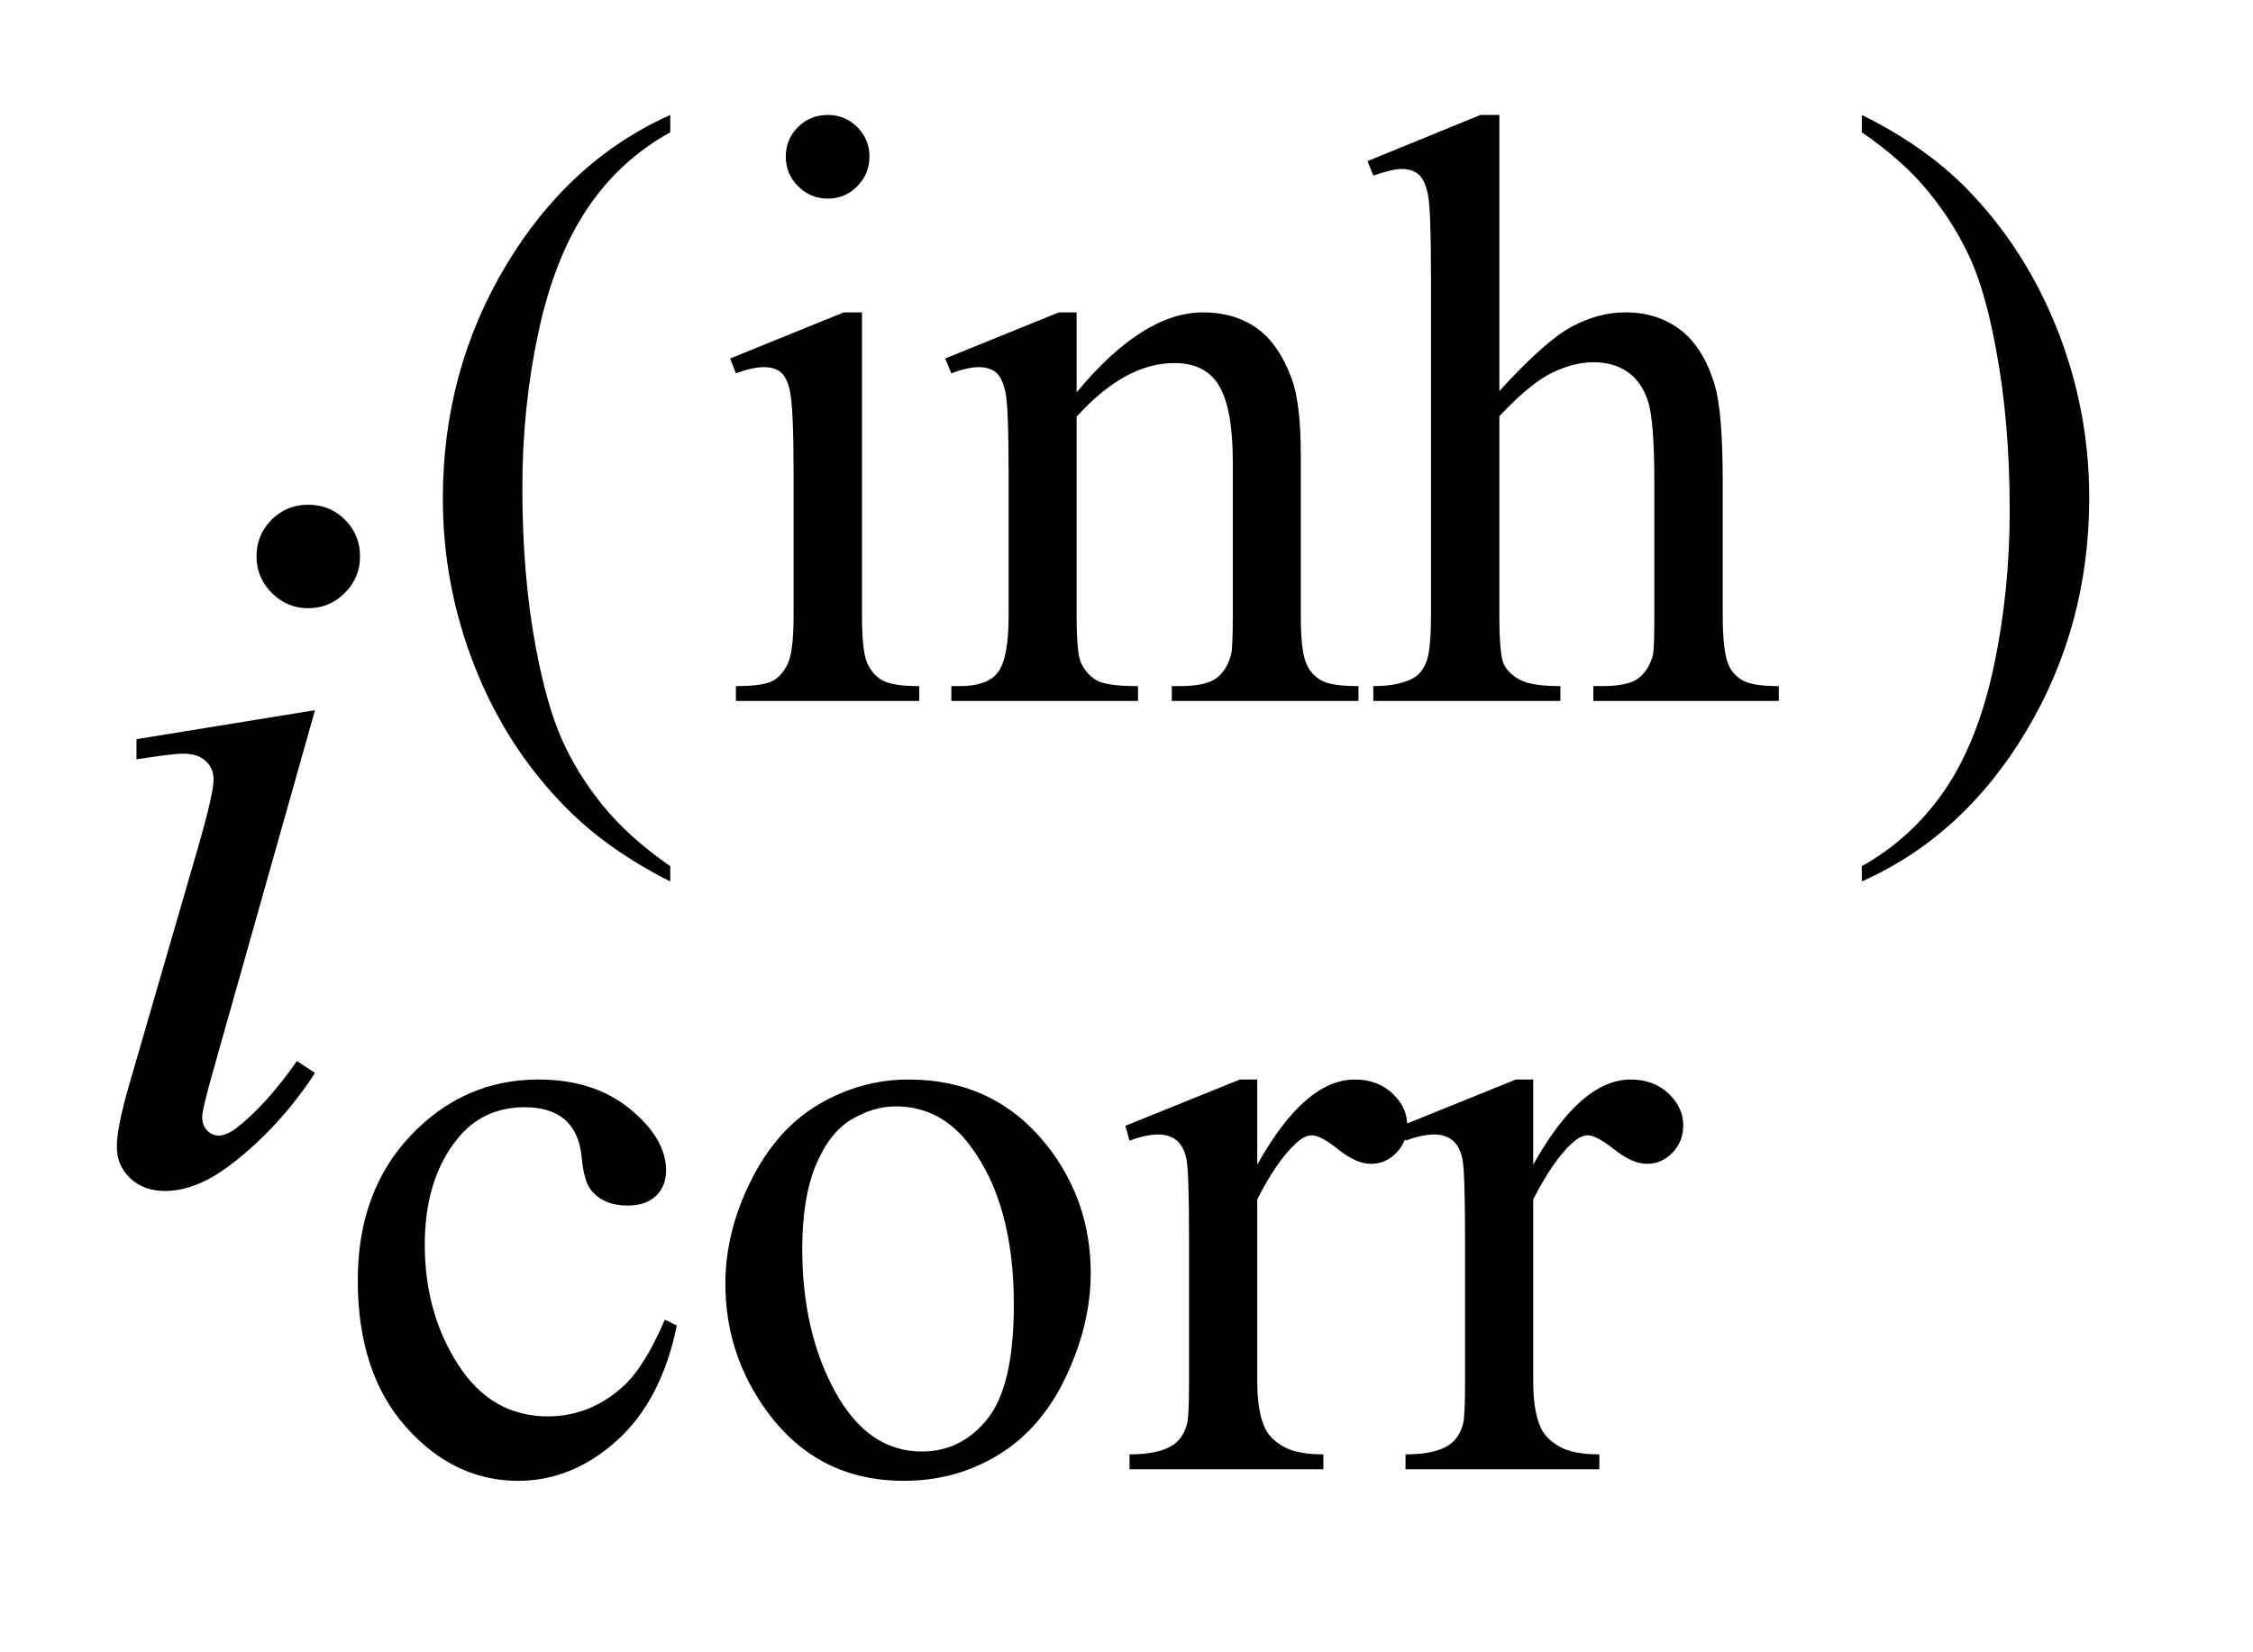 <?xml version="1.0" encoding="UTF-8"?>
<!DOCTYPE svg PUBLIC '-//W3C//DTD SVG 1.0//EN'
          'http://www.w3.org/TR/2001/REC-SVG-20010904/DTD/svg10.dtd'>
<svg stroke-dasharray="none" shape-rendering="auto" xmlns="http://www.w3.org/2000/svg" font-family="'Dialog'" text-rendering="auto" width="30" fill-opacity="1" color-interpolation="auto" color-rendering="auto" preserveAspectRatio="xMidYMid meet" font-size="12px" viewBox="0 0 30 22" fill="black" xmlns:xlink="http://www.w3.org/1999/xlink" stroke="black" image-rendering="auto" stroke-miterlimit="10" stroke-linecap="square" stroke-linejoin="miter" font-style="normal" stroke-width="1" height="22" stroke-dashoffset="0" font-weight="normal" stroke-opacity="1"
><!--Generated by the Batik Graphics2D SVG Generator--><defs id="genericDefs"
  /><g
  ><defs id="defs1"
    ><clipPath clipPathUnits="userSpaceOnUse" id="clipPath1"
      ><path d="M0.984 1.983 L19.816 1.983 L19.816 15.59 L0.984 15.59 L0.984 1.983 Z"
      /></clipPath
      ><clipPath clipPathUnits="userSpaceOnUse" id="clipPath2"
      ><path d="M31.426 63.348 L31.426 498.089 L633.105 498.089 L633.105 63.348 Z"
      /></clipPath
    ></defs
    ><g transform="scale(1.576,1.576) translate(-0.984,-1.983) matrix(0.031,0,0,0.031,0,0)"
    ><path d="M214.422 300.031 L214.422 304.188 Q197.469 295.656 186.125 284.203 Q169.953 267.922 161.195 245.797 Q152.438 223.672 152.438 199.859 Q152.438 165.047 169.617 136.352 Q186.797 107.656 214.422 95.297 L214.422 100.016 Q200.609 107.656 191.742 120.906 Q182.875 134.156 178.492 154.484 Q174.109 174.812 174.109 196.938 Q174.109 220.969 177.812 240.625 Q180.734 256.125 184.891 265.5 Q189.047 274.875 196.062 283.523 Q203.078 292.172 214.422 300.031 ZM257.359 95.297 Q262.078 95.297 265.391 98.609 Q268.703 101.922 268.703 106.641 Q268.703 111.359 265.391 114.727 Q262.078 118.094 257.359 118.094 Q252.641 118.094 249.273 114.727 Q245.906 111.359 245.906 106.641 Q245.906 101.922 249.219 98.609 Q252.531 95.297 257.359 95.297 ZM266.672 149.094 L266.672 231.75 Q266.672 241.406 268.078 244.609 Q269.484 247.812 272.234 249.383 Q274.984 250.953 282.281 250.953 L282.281 255 L232.312 255 L232.312 250.953 Q239.828 250.953 242.414 249.492 Q245 248.031 246.516 244.664 Q248.031 241.297 248.031 231.75 L248.031 192.109 Q248.031 175.375 247.016 170.438 Q246.234 166.844 244.555 165.438 Q242.875 164.031 239.953 164.031 Q236.797 164.031 232.312 165.719 L230.734 161.672 L261.734 149.094 L266.672 149.094 ZM325.172 170.891 Q343.25 149.094 359.656 149.094 Q368.078 149.094 374.141 153.305 Q380.203 157.516 383.797 167.172 Q386.266 173.922 386.266 187.844 L386.266 231.75 Q386.266 241.516 387.844 245 Q389.078 247.812 391.828 249.383 Q394.578 250.953 401.984 250.953 L401.984 255 L351.109 255 L351.109 250.953 L353.25 250.953 Q360.438 250.953 363.305 248.766 Q366.172 246.578 367.281 242.312 Q367.734 240.625 367.734 231.75 L367.734 189.641 Q367.734 175.594 364.086 169.25 Q360.438 162.906 351.797 162.906 Q338.422 162.906 325.172 177.516 L325.172 231.75 Q325.172 242.203 326.406 244.672 Q327.984 247.922 330.734 249.438 Q333.484 250.953 341.906 250.953 L341.906 255 L291.031 255 L291.031 250.953 L293.281 250.953 Q301.141 250.953 303.891 246.969 Q306.641 242.984 306.641 231.75 L306.641 193.562 Q306.641 175.031 305.797 170.992 Q304.953 166.953 303.219 165.492 Q301.484 164.031 298.562 164.031 Q295.406 164.031 291.031 165.719 L289.344 161.672 L320.344 149.094 L325.172 149.094 L325.172 170.891 ZM440.391 95.297 L440.391 170.547 Q452.859 156.844 460.164 152.969 Q467.469 149.094 474.766 149.094 Q483.516 149.094 489.805 153.922 Q496.094 158.75 499.141 169.094 Q501.266 176.281 501.266 195.359 L501.266 231.75 Q501.266 241.516 502.844 245.109 Q503.969 247.812 506.664 249.383 Q509.359 250.953 516.547 250.953 L516.547 255 L466 255 L466 250.953 L468.359 250.953 Q475.547 250.953 478.359 248.766 Q481.172 246.578 482.281 242.312 Q482.625 240.516 482.625 231.75 L482.625 195.359 Q482.625 178.516 480.883 173.242 Q479.141 167.969 475.32 165.328 Q471.5 162.688 466.109 162.688 Q460.609 162.688 454.656 165.609 Q448.703 168.531 440.391 177.391 L440.391 231.75 Q440.391 242.312 441.57 244.891 Q442.75 247.469 445.953 249.211 Q449.156 250.953 457.016 250.953 L457.016 255 L406.031 255 L406.031 250.953 Q412.891 250.953 416.812 248.828 Q419.062 247.703 420.406 244.555 Q421.75 241.406 421.75 231.75 L421.75 138.656 Q421.75 121.016 420.914 116.977 Q420.078 112.938 418.336 111.477 Q416.594 110.016 413.672 110.016 Q411.312 110.016 406.031 111.812 L404.453 107.875 L435.234 95.297 L440.391 95.297 ZM539.172 100.016 L539.172 95.297 Q556.234 103.719 567.578 115.188 Q583.641 131.578 592.398 153.648 Q601.156 175.719 601.156 199.641 Q601.156 234.453 584.031 263.148 Q566.906 291.844 539.172 304.188 L539.172 300.031 Q552.984 292.281 561.914 279.086 Q570.844 265.891 575.164 245.508 Q579.484 225.125 579.484 203 Q579.484 179.078 575.781 159.312 Q572.969 143.812 568.758 134.492 Q564.547 125.172 557.586 116.523 Q550.625 107.875 539.172 100.016 Z" stroke="none" clip-path="url(#clipPath2)"
    /></g
    ><g transform="matrix(0.049,0,0,0.049,-1.55,-3.124)"
    ><path d="M215.562 423.922 Q211.406 444.25 199.273 455.195 Q187.141 466.141 172.438 466.141 Q154.922 466.141 141.891 451.43 Q128.859 436.719 128.859 411.672 Q128.859 387.422 143.289 372.258 Q157.719 357.094 177.938 357.094 Q193.094 357.094 202.867 365.125 Q212.641 373.156 212.641 381.797 Q212.641 386.078 209.891 388.711 Q207.141 391.344 202.203 391.344 Q195.578 391.344 192.203 387.078 Q190.297 384.719 189.68 378.094 Q189.062 371.469 185.125 367.984 Q181.203 364.625 174.234 364.625 Q163 364.625 156.156 372.938 Q147.062 383.938 147.062 402.016 Q147.062 420.438 156.102 434.531 Q165.141 448.625 180.516 448.625 Q191.531 448.625 200.281 441.094 Q206.469 435.938 212.297 422.344 L215.562 423.922 ZM278.5 357.094 Q301.859 357.094 316.016 374.844 Q328.031 390 328.031 409.656 Q328.031 423.469 321.406 437.617 Q314.781 451.766 303.156 458.953 Q291.531 466.141 277.266 466.141 Q254.016 466.141 240.312 447.609 Q228.75 432 228.75 412.578 Q228.75 398.422 235.766 384.438 Q242.781 370.453 254.242 363.773 Q265.703 357.094 278.5 357.094 ZM275.016 364.391 Q269.062 364.391 263.055 367.93 Q257.047 371.469 253.344 380.344 Q249.641 389.219 249.641 403.141 Q249.641 425.609 258.57 441.891 Q267.5 458.172 282.094 458.172 Q292.984 458.172 300.062 449.188 Q307.141 440.203 307.141 418.297 Q307.141 390.906 295.344 375.172 Q287.375 364.391 275.016 364.391 ZM373.281 357.094 L373.281 380.234 Q386.203 357.094 399.797 357.094 Q405.969 357.094 410.008 360.859 Q414.047 364.625 414.047 369.562 Q414.047 373.938 411.133 376.969 Q408.219 380 404.172 380 Q400.234 380 395.352 376.125 Q390.469 372.25 388.109 372.25 Q386.094 372.25 383.734 374.5 Q378.672 379.109 373.281 389.672 L373.281 438.969 Q373.281 447.5 375.422 451.875 Q376.875 454.906 380.586 456.93 Q384.297 458.953 391.25 458.953 L391.25 463 L338.578 463 L338.578 458.953 Q346.438 458.953 350.266 456.484 Q353.078 454.688 354.188 450.766 Q354.75 448.844 354.75 439.859 L354.75 400 Q354.75 382.031 354.023 378.602 Q353.297 375.172 351.328 373.602 Q349.359 372.031 346.438 372.031 Q342.969 372.031 338.578 373.719 L337.453 369.672 L368.562 357.094 L373.281 357.094 ZM448.281 357.094 L448.281 380.234 Q461.203 357.094 474.797 357.094 Q480.969 357.094 485.008 360.859 Q489.047 364.625 489.047 369.562 Q489.047 373.938 486.133 376.969 Q483.219 380 479.172 380 Q475.234 380 470.352 376.125 Q465.469 372.25 463.109 372.25 Q461.094 372.25 458.734 374.5 Q453.672 379.109 448.281 389.672 L448.281 438.969 Q448.281 447.5 450.422 451.875 Q451.875 454.906 455.586 456.93 Q459.297 458.953 466.25 458.953 L466.25 463 L413.578 463 L413.578 458.953 Q421.438 458.953 425.266 456.484 Q428.078 454.688 429.188 450.766 Q429.75 448.844 429.75 439.859 L429.75 400 Q429.75 382.031 429.023 378.602 Q428.297 375.172 426.328 373.602 Q424.359 372.031 421.438 372.031 Q417.969 372.031 413.578 373.719 L412.453 369.672 L443.562 357.094 L448.281 357.094 Z" stroke="none" clip-path="url(#clipPath2)"
    /></g
    ><g transform="matrix(0.049,0,0,0.049,-1.55,-3.124)"
    ><path d="M115.406 200.906 Q121.312 200.906 125.391 204.984 Q129.469 209.062 129.469 214.969 Q129.469 220.734 125.32 224.883 Q121.172 229.031 115.406 229.031 Q109.641 229.031 105.492 224.883 Q101.344 220.734 101.344 214.969 Q101.344 209.062 105.422 204.984 Q109.5 200.906 115.406 200.906 ZM117.234 256.734 L89.391 355.312 Q86.578 365.297 86.578 367.266 Q86.578 369.516 87.914 370.922 Q89.25 372.328 91.078 372.328 Q93.188 372.328 96.141 370.078 Q104.156 363.75 112.312 352.078 L117.234 355.312 Q107.672 369.938 94.734 379.922 Q85.172 387.375 76.453 387.375 Q70.688 387.375 67.031 383.93 Q63.375 380.484 63.375 375.281 Q63.375 370.078 66.891 357.984 L85.172 294.984 Q89.672 279.516 89.672 275.578 Q89.672 272.484 87.492 270.516 Q85.312 268.547 81.516 268.547 Q78.422 268.547 68.719 270.094 L68.719 264.609 L117.234 256.734 Z" stroke="none" clip-path="url(#clipPath2)"
    /></g
  ></g
></svg
>

